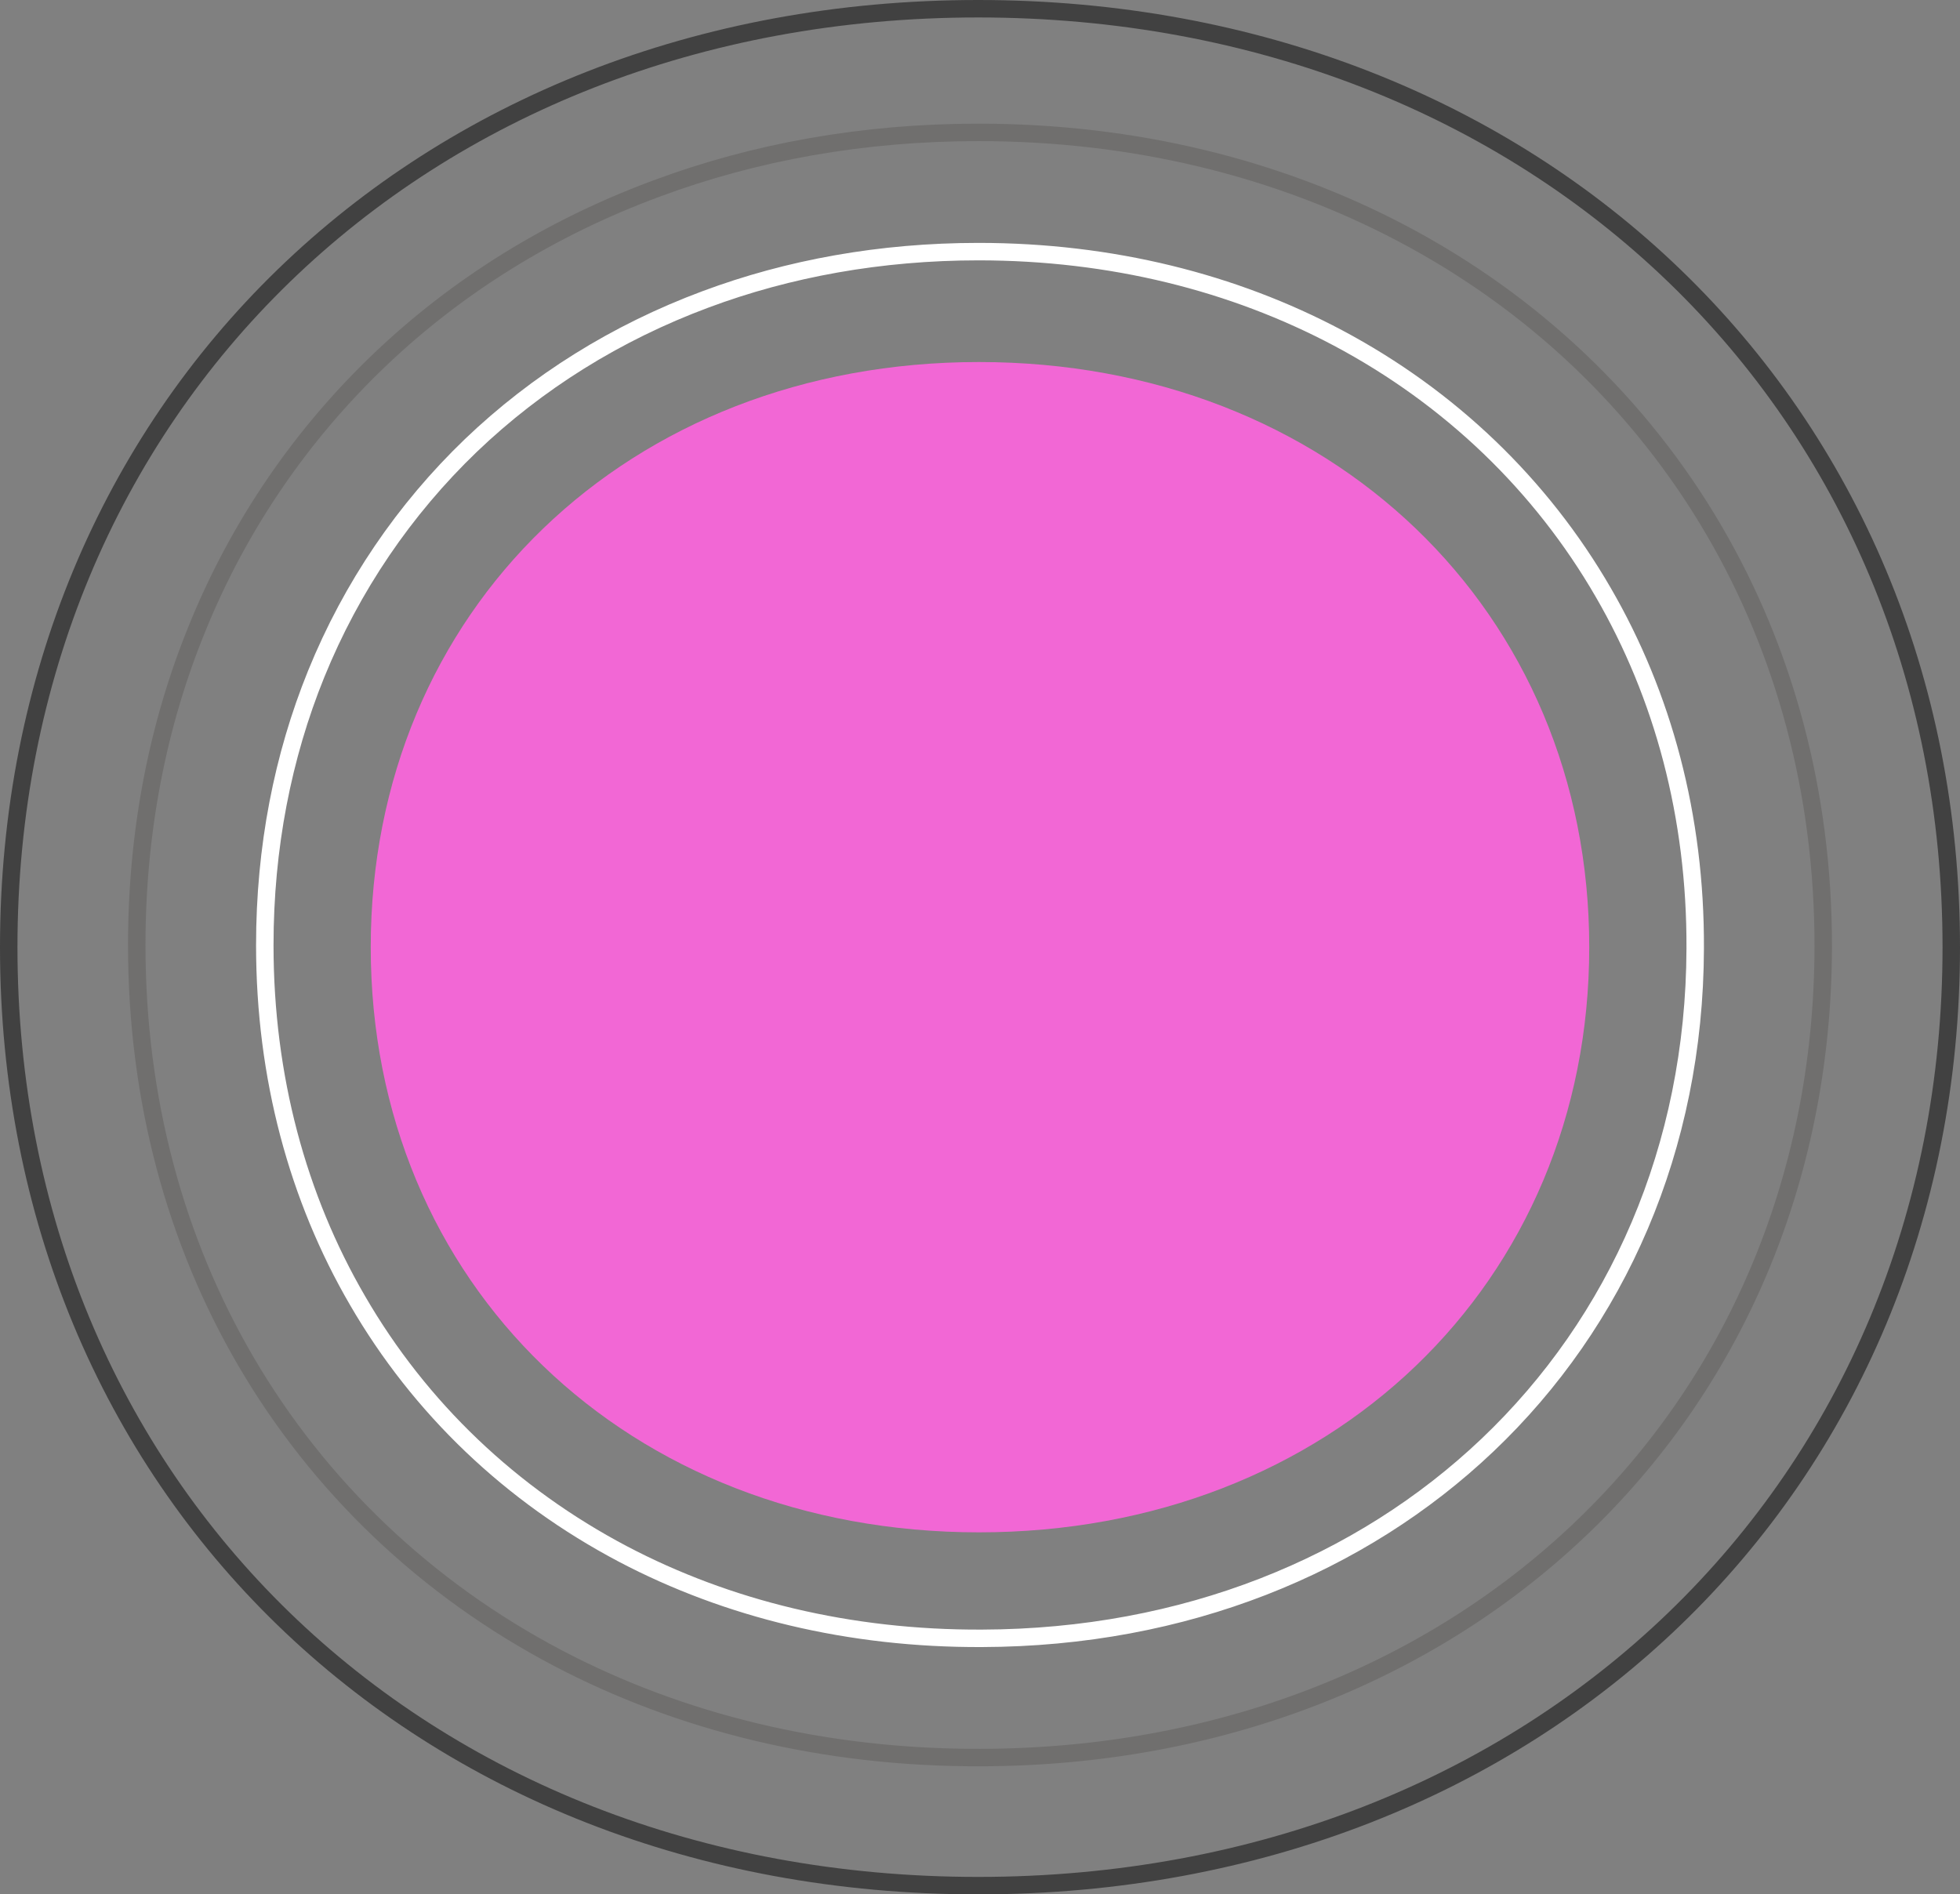 <svg xmlns="http://www.w3.org/2000/svg" width="449" height="434" viewBox="0 0 449 434" fill="none"><rect x="0" y="0" width="449" height="434" fill="#808080" stroke="none"/><g clip-path="url(#clip0_207_8)"><path d="M447 217C447 340.489 352.41 432 224.063 432C95.717 432 2 340.489 2 217C2 93.511 95.922 2 224.063 2C352.204 2 447 93.511 447 217Z" stroke="#414141" stroke-width="4" stroke-miterlimit="10"></path><path d="M224.131 30.33C260.015 30.33 292.908 38.594 321.047 53.411C351.244 69.303 375.853 92.727 392.668 121.529C408.747 149.06 417.718 181.481 417.669 216.934C417.571 270.773 396.638 317.62 361.539 350.774C327.224 383.196 279.476 402.56 224.572 402.658C188.688 402.756 155.843 394.589 127.803 379.87C97.655 364.027 73.095 340.603 56.28 311.801C40.25 284.319 31.328 251.947 31.328 216.543C31.328 190.381 36.181 165.833 45.25 143.73C54.809 120.257 69.075 99.524 87.017 82.409C104.763 65.489 126.185 52.139 150.402 43.191C172.854 34.828 197.659 30.33 224.131 30.33Z" stroke="#706F6E" stroke-width="4" stroke-miterlimit="10"></path><path d="M224.154 57.647C254.619 57.647 282.591 64.73 306.501 77.416C332.119 91.027 353.029 111.074 367.292 135.751C380.955 159.316 388.479 187.048 388.34 217.326C388.202 263.068 370.431 302.884 340.751 331.079C311.717 358.672 271.328 375.2 224.985 375.339C194.52 375.478 166.594 368.58 142.73 356.033C117.066 342.514 96.156 322.56 81.893 297.93C68.23 274.457 60.66 246.772 60.66 216.539C60.66 194.224 64.768 173.298 72.431 154.408C80.555 134.408 92.648 116.676 107.88 102.046C122.974 87.601 141.115 76.212 161.655 68.573C180.626 61.49 201.721 57.647 224.154 57.647Z" stroke="white" stroke-width="4" stroke-miterlimit="10"></path><path d="M364.066 217C364.066 294.028 304.735 351.059 224.25 351.059C143.765 351.059 84.93 294.028 84.93 217C84.93 139.972 143.82 82.941 224.25 82.941C304.68 82.941 364.066 139.972 364.066 217Z" fill="#F267D5"></path></g><defs><clipPath id="clip0_207_8"><rect width="449" height="434" fill="white"></rect></clipPath></defs></svg>